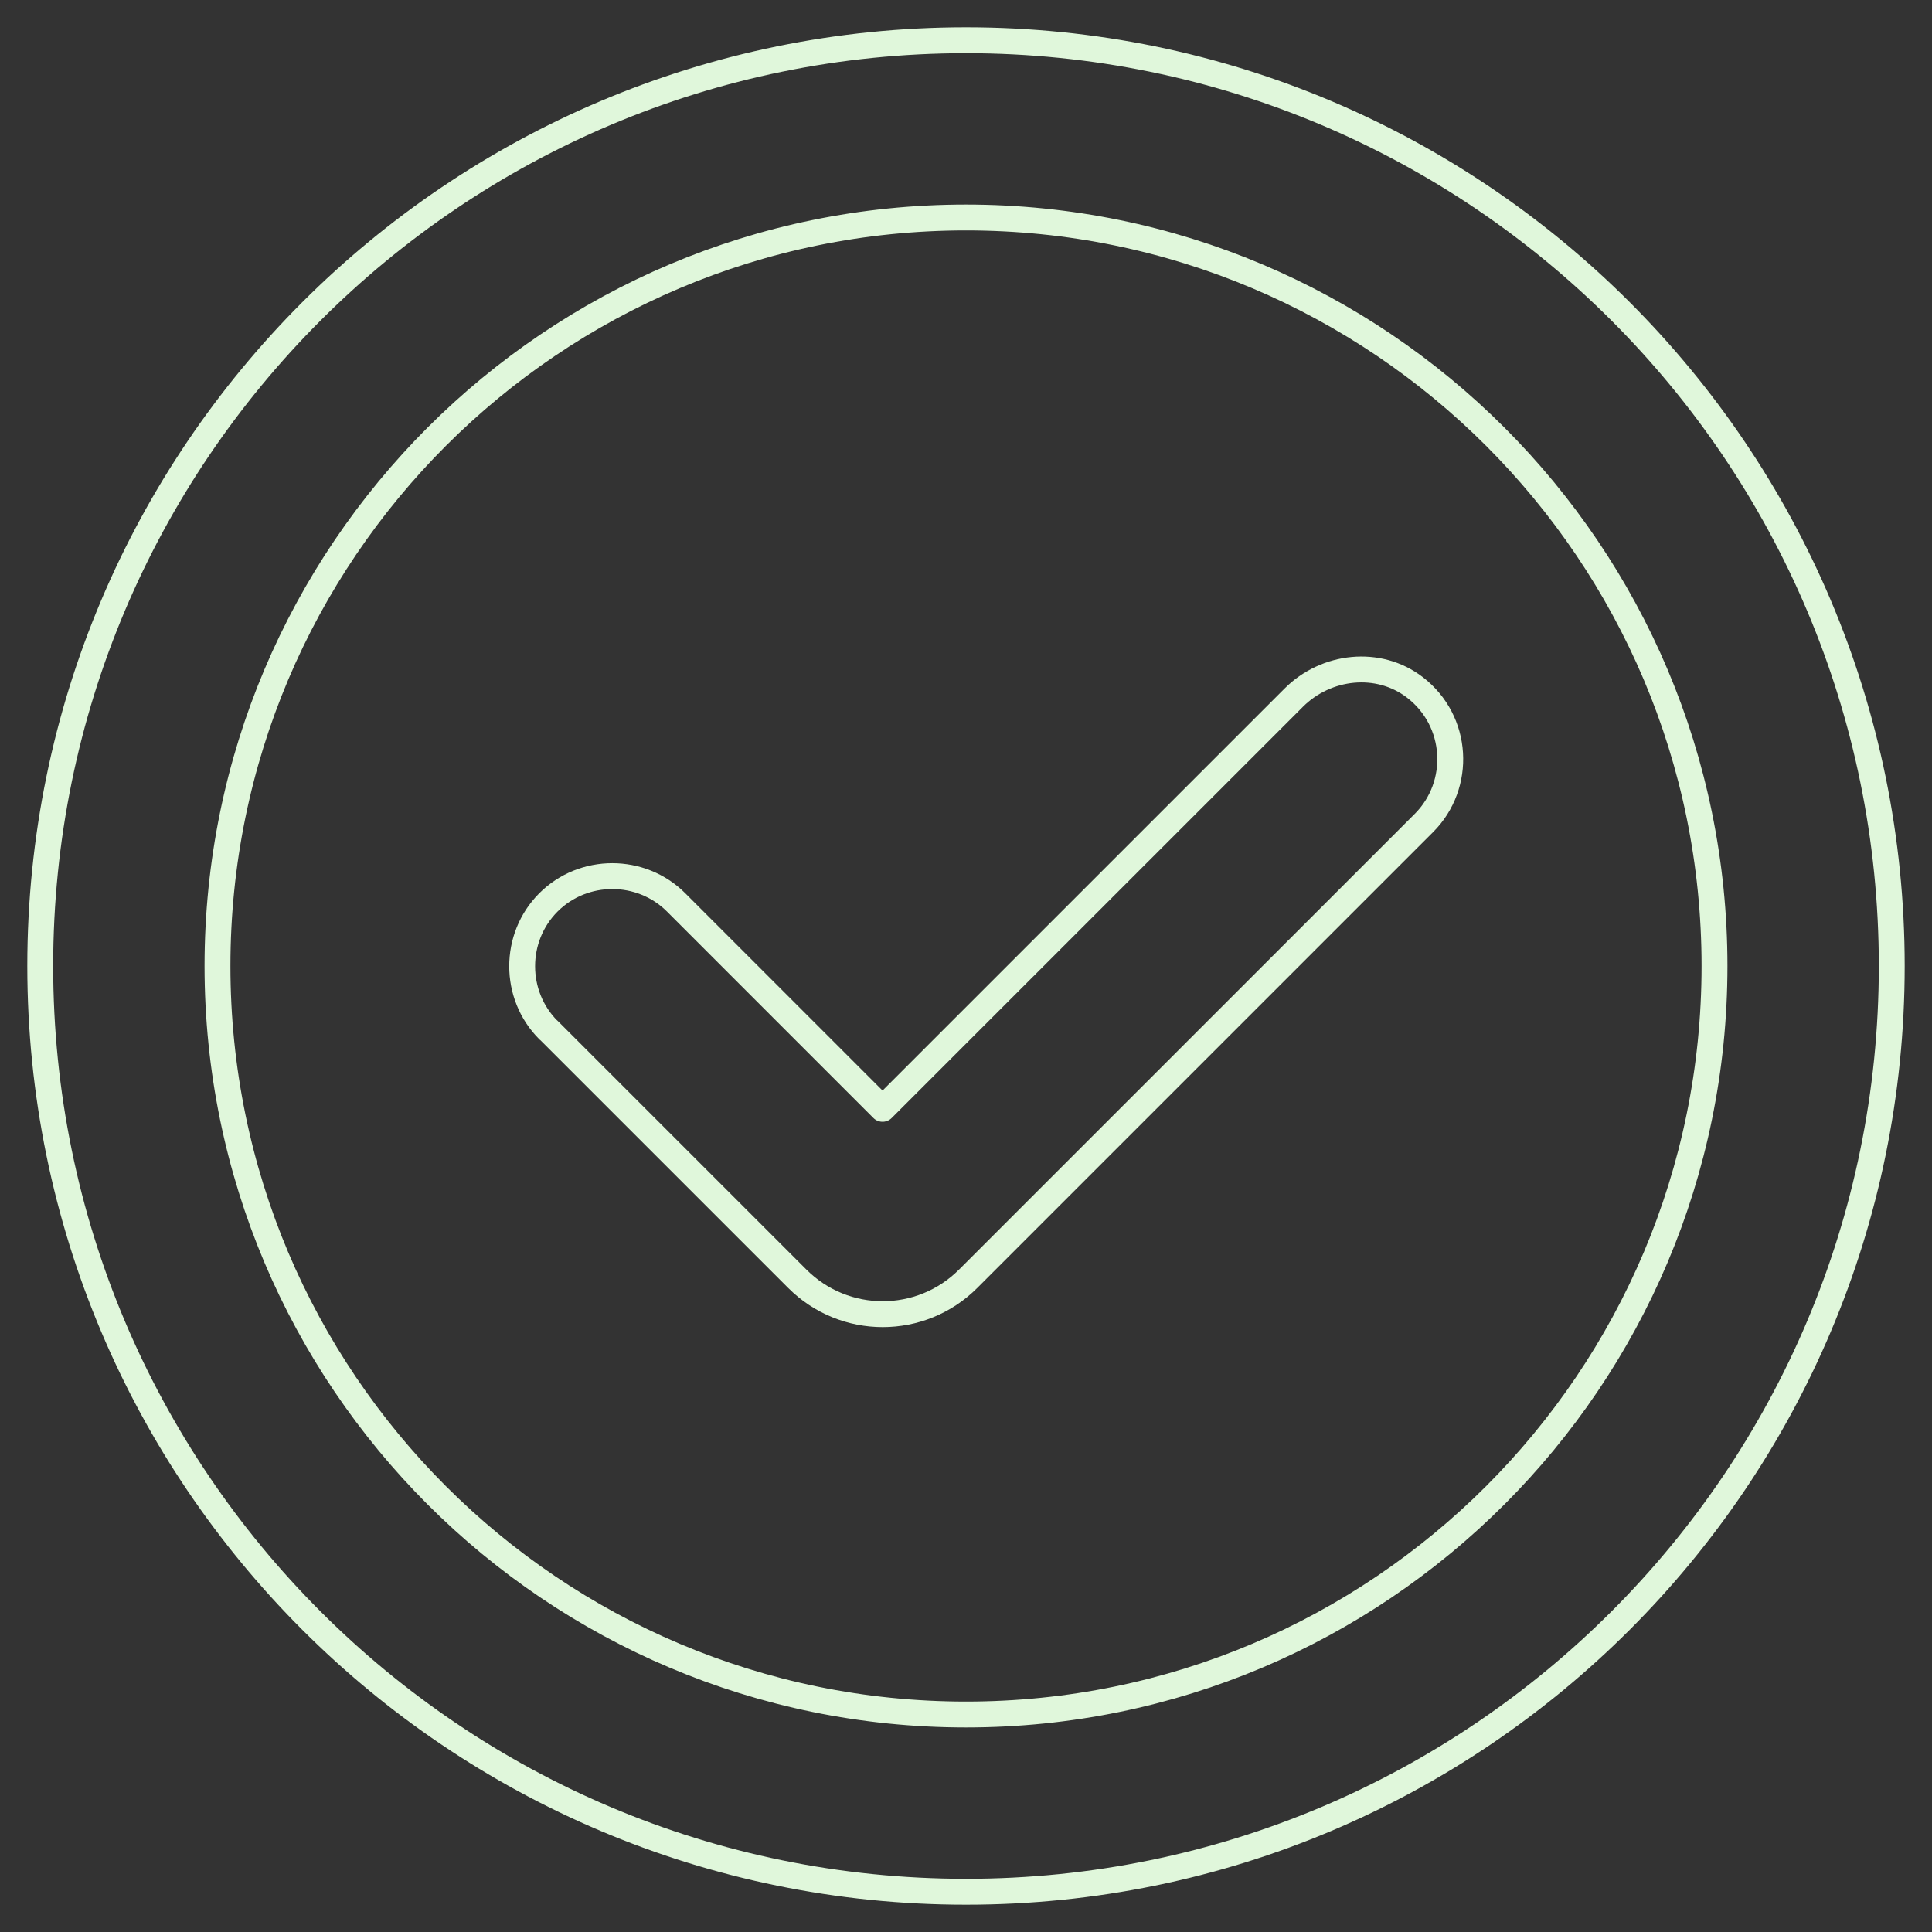 <svg width="112" height="112" viewBox="0 0 112 112" fill="none" xmlns="http://www.w3.org/2000/svg">
<rect x="0" y="0" width="112" height="112" fill="#333333" stroke="none"/>
<path d="M56 109.667C85.639 109.667 109.667 85.639 109.667 56C109.667 26.361 85.639 2.333 56 2.333C26.361 2.333 2.333 26.361 2.333 56C2.333 85.639 26.361 109.667 56 109.667Z" stroke="#E0F7DB" stroke-width="1.5" stroke-linecap="round" stroke-linejoin="round"/>
<path d="M56 99.392C79.965 99.392 99.392 79.965 99.392 56C99.392 32.035 79.965 12.608 56 12.608C32.035 12.608 12.608 32.035 12.608 56C12.608 79.965 32.035 99.392 56 99.392Z" stroke="#E0F7DB" stroke-width="1.5" stroke-linecap="round" stroke-linejoin="round"/>
<path d="M31.793 59.715C29.762 57.683 29.762 54.345 31.793 52.313C33.825 50.282 37.163 50.282 39.195 52.313L51.162 64.281L75.001 40.443C76.878 38.566 79.907 38.227 82.016 39.843C84.57 41.797 84.744 45.512 82.548 47.708L56.126 74.13C53.388 76.868 48.957 76.868 46.219 74.13L31.803 59.715H31.793Z" stroke="#E0F7DB" stroke-width="1.5" stroke-linecap="round" stroke-linejoin="round"/>
</svg>
